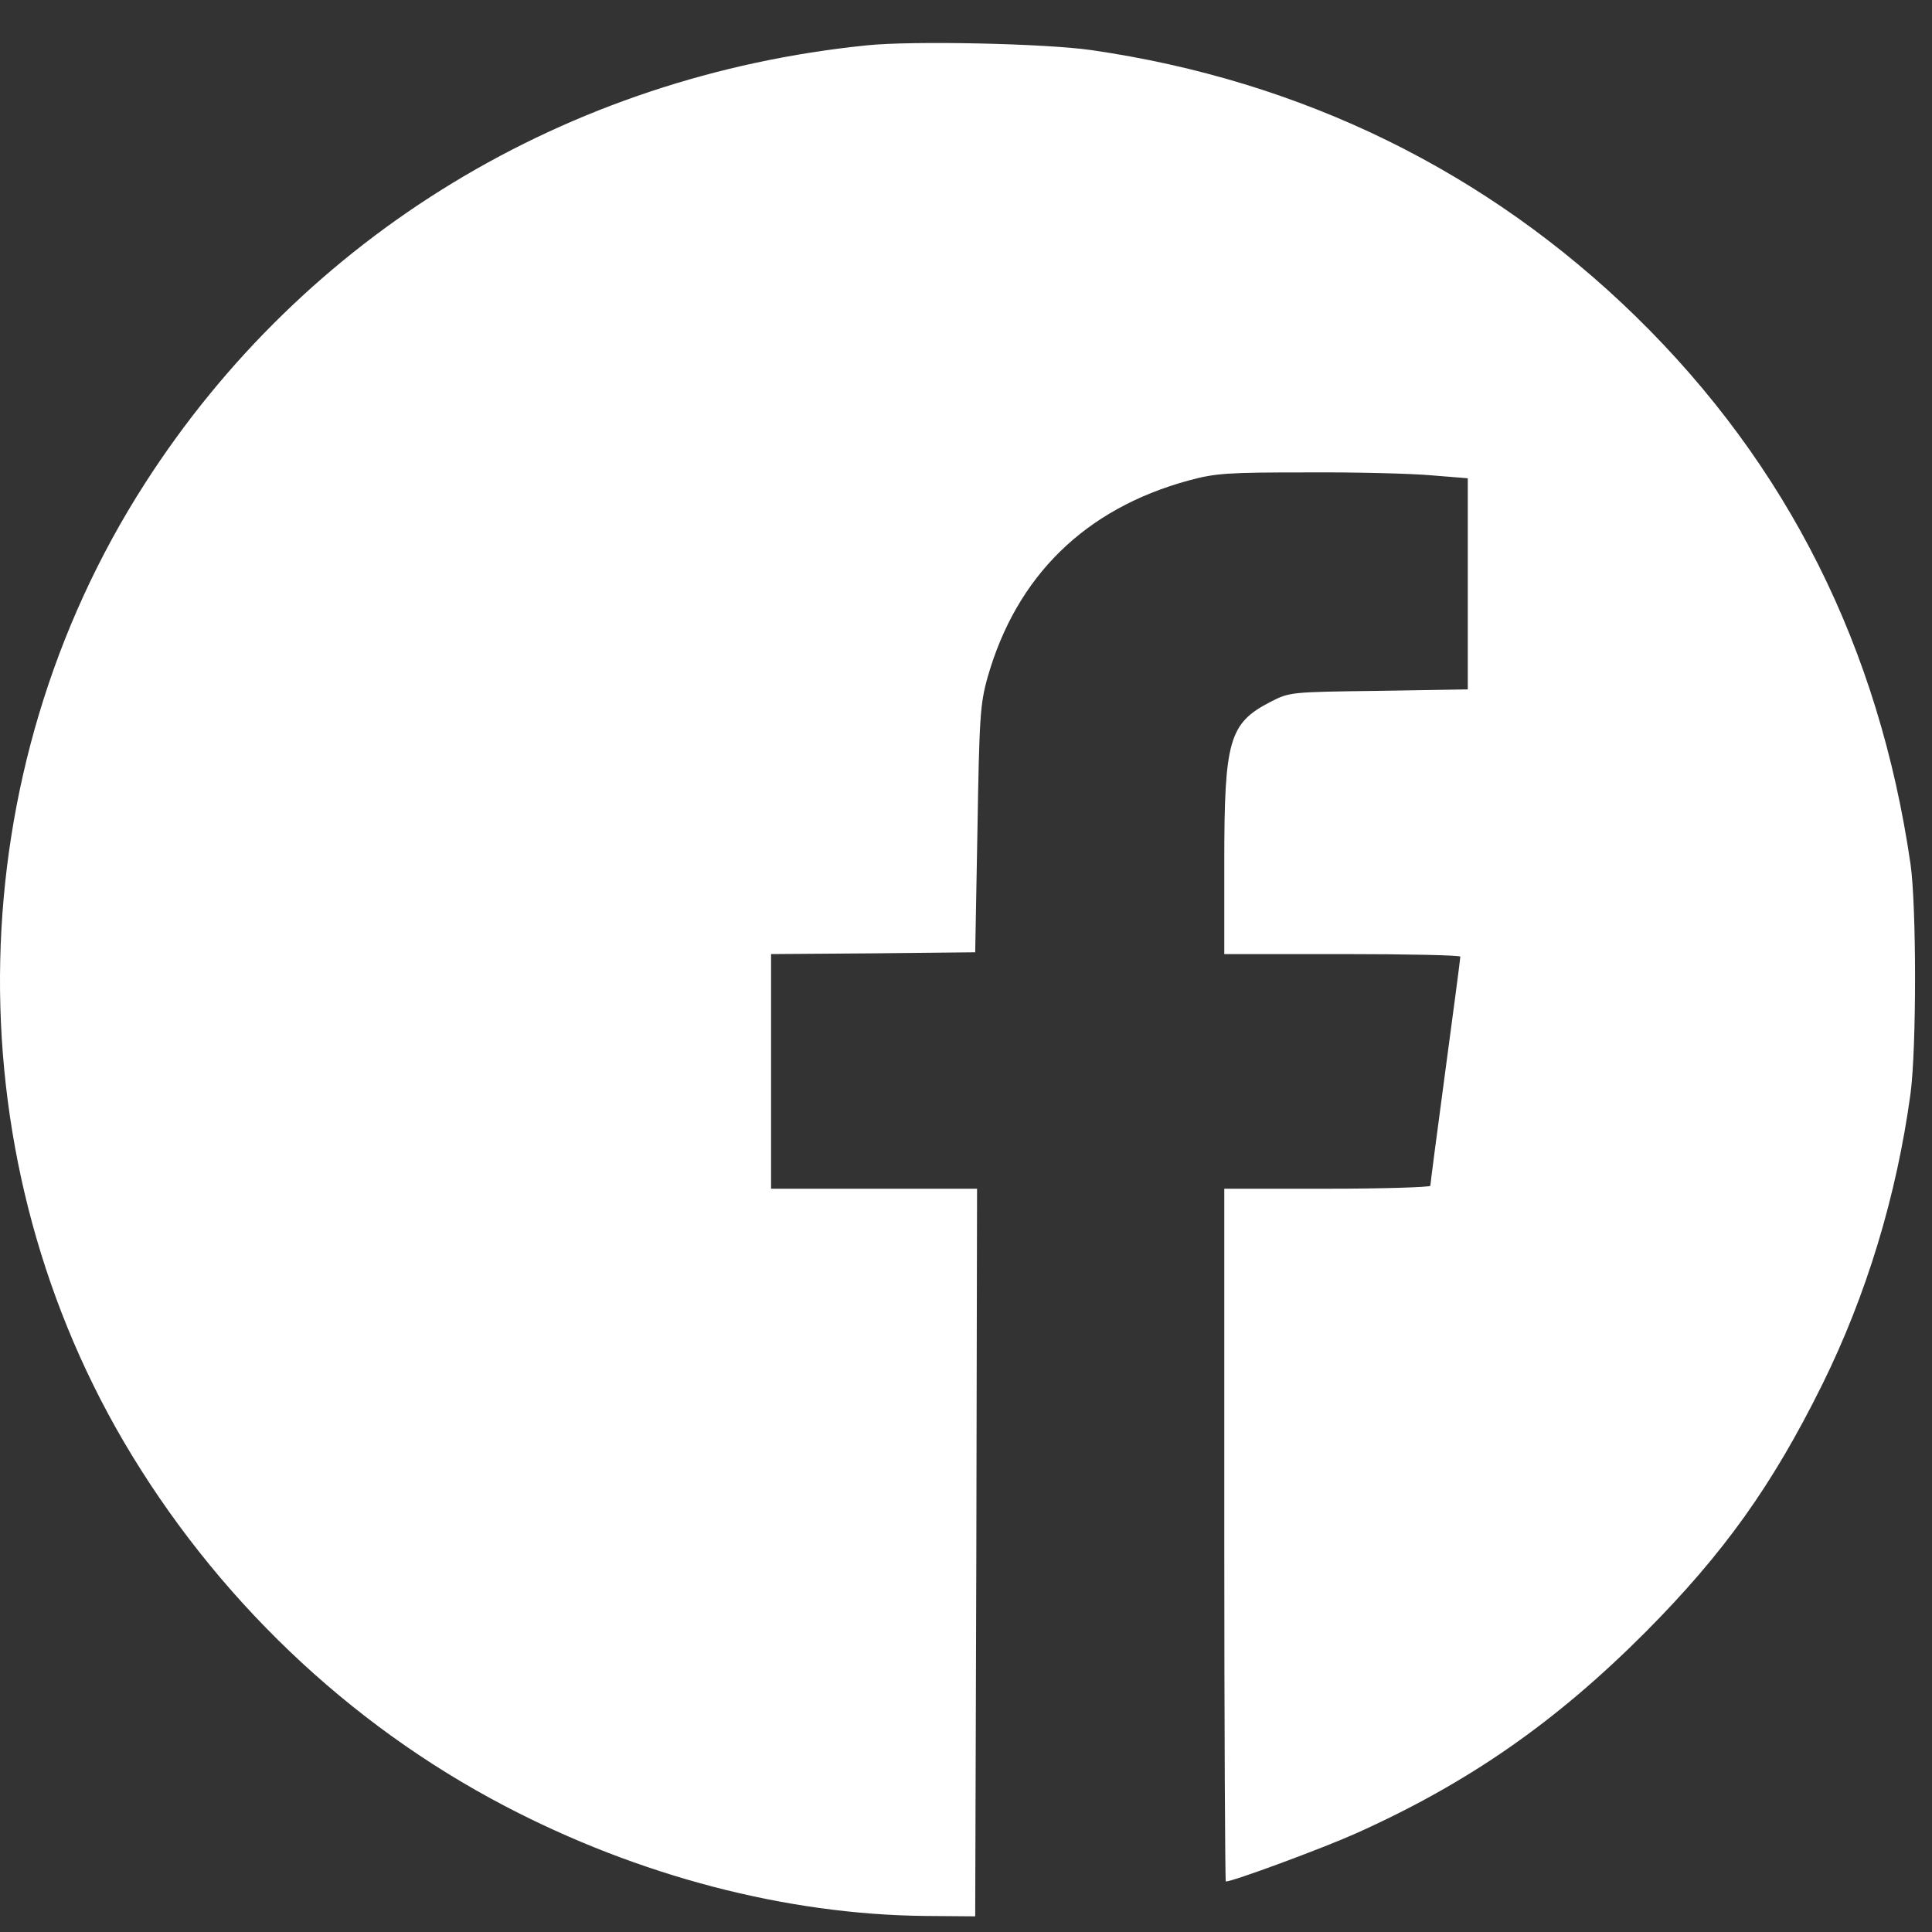 <svg width="29" height="29" viewBox="0 0 29 29" fill="none" xmlns="http://www.w3.org/2000/svg">
<rect x="0" y="0" width="29" height="29" fill="#333333" stroke="none"/>
<path d="M13.008 0.681C8.509 1.138 4.568 3.526 2.172 7.262C-0.605 11.586 -0.729 17.221 1.857 21.639C3.224 23.967 5.22 25.876 7.576 27.108C9.583 28.159 11.799 28.737 13.879 28.759L14.638 28.765L14.655 23.301L14.666 17.843H13.12H11.574V16.082V14.321L13.109 14.31L14.638 14.294L14.672 12.45C14.7 10.778 14.711 10.569 14.824 10.167C15.257 8.648 16.286 7.636 17.843 7.212C18.248 7.102 18.428 7.091 19.614 7.091C20.34 7.086 21.183 7.108 21.487 7.135L22.032 7.179V8.764V10.348L20.7 10.37C19.367 10.387 19.361 10.387 19.069 10.536C18.45 10.855 18.377 11.113 18.377 12.929V14.321H20.148C21.121 14.321 21.92 14.338 21.92 14.36C21.92 14.387 21.819 15.157 21.695 16.076C21.571 17.001 21.47 17.771 21.47 17.799C21.47 17.82 20.773 17.843 19.924 17.843H18.377V23.042C18.377 25.903 18.389 28.242 18.4 28.242C18.507 28.242 19.845 27.747 20.351 27.521C22.043 26.762 23.354 25.848 24.703 24.495C25.878 23.312 26.604 22.294 27.351 20.786C28.015 19.444 28.47 17.947 28.678 16.412C28.768 15.73 28.768 13.611 28.678 12.973C28.206 9.721 26.834 6.981 24.557 4.753C22.325 2.574 19.547 1.209 16.381 0.752C15.69 0.653 13.694 0.609 13.008 0.681Z" fill="white"></path>
</svg>
